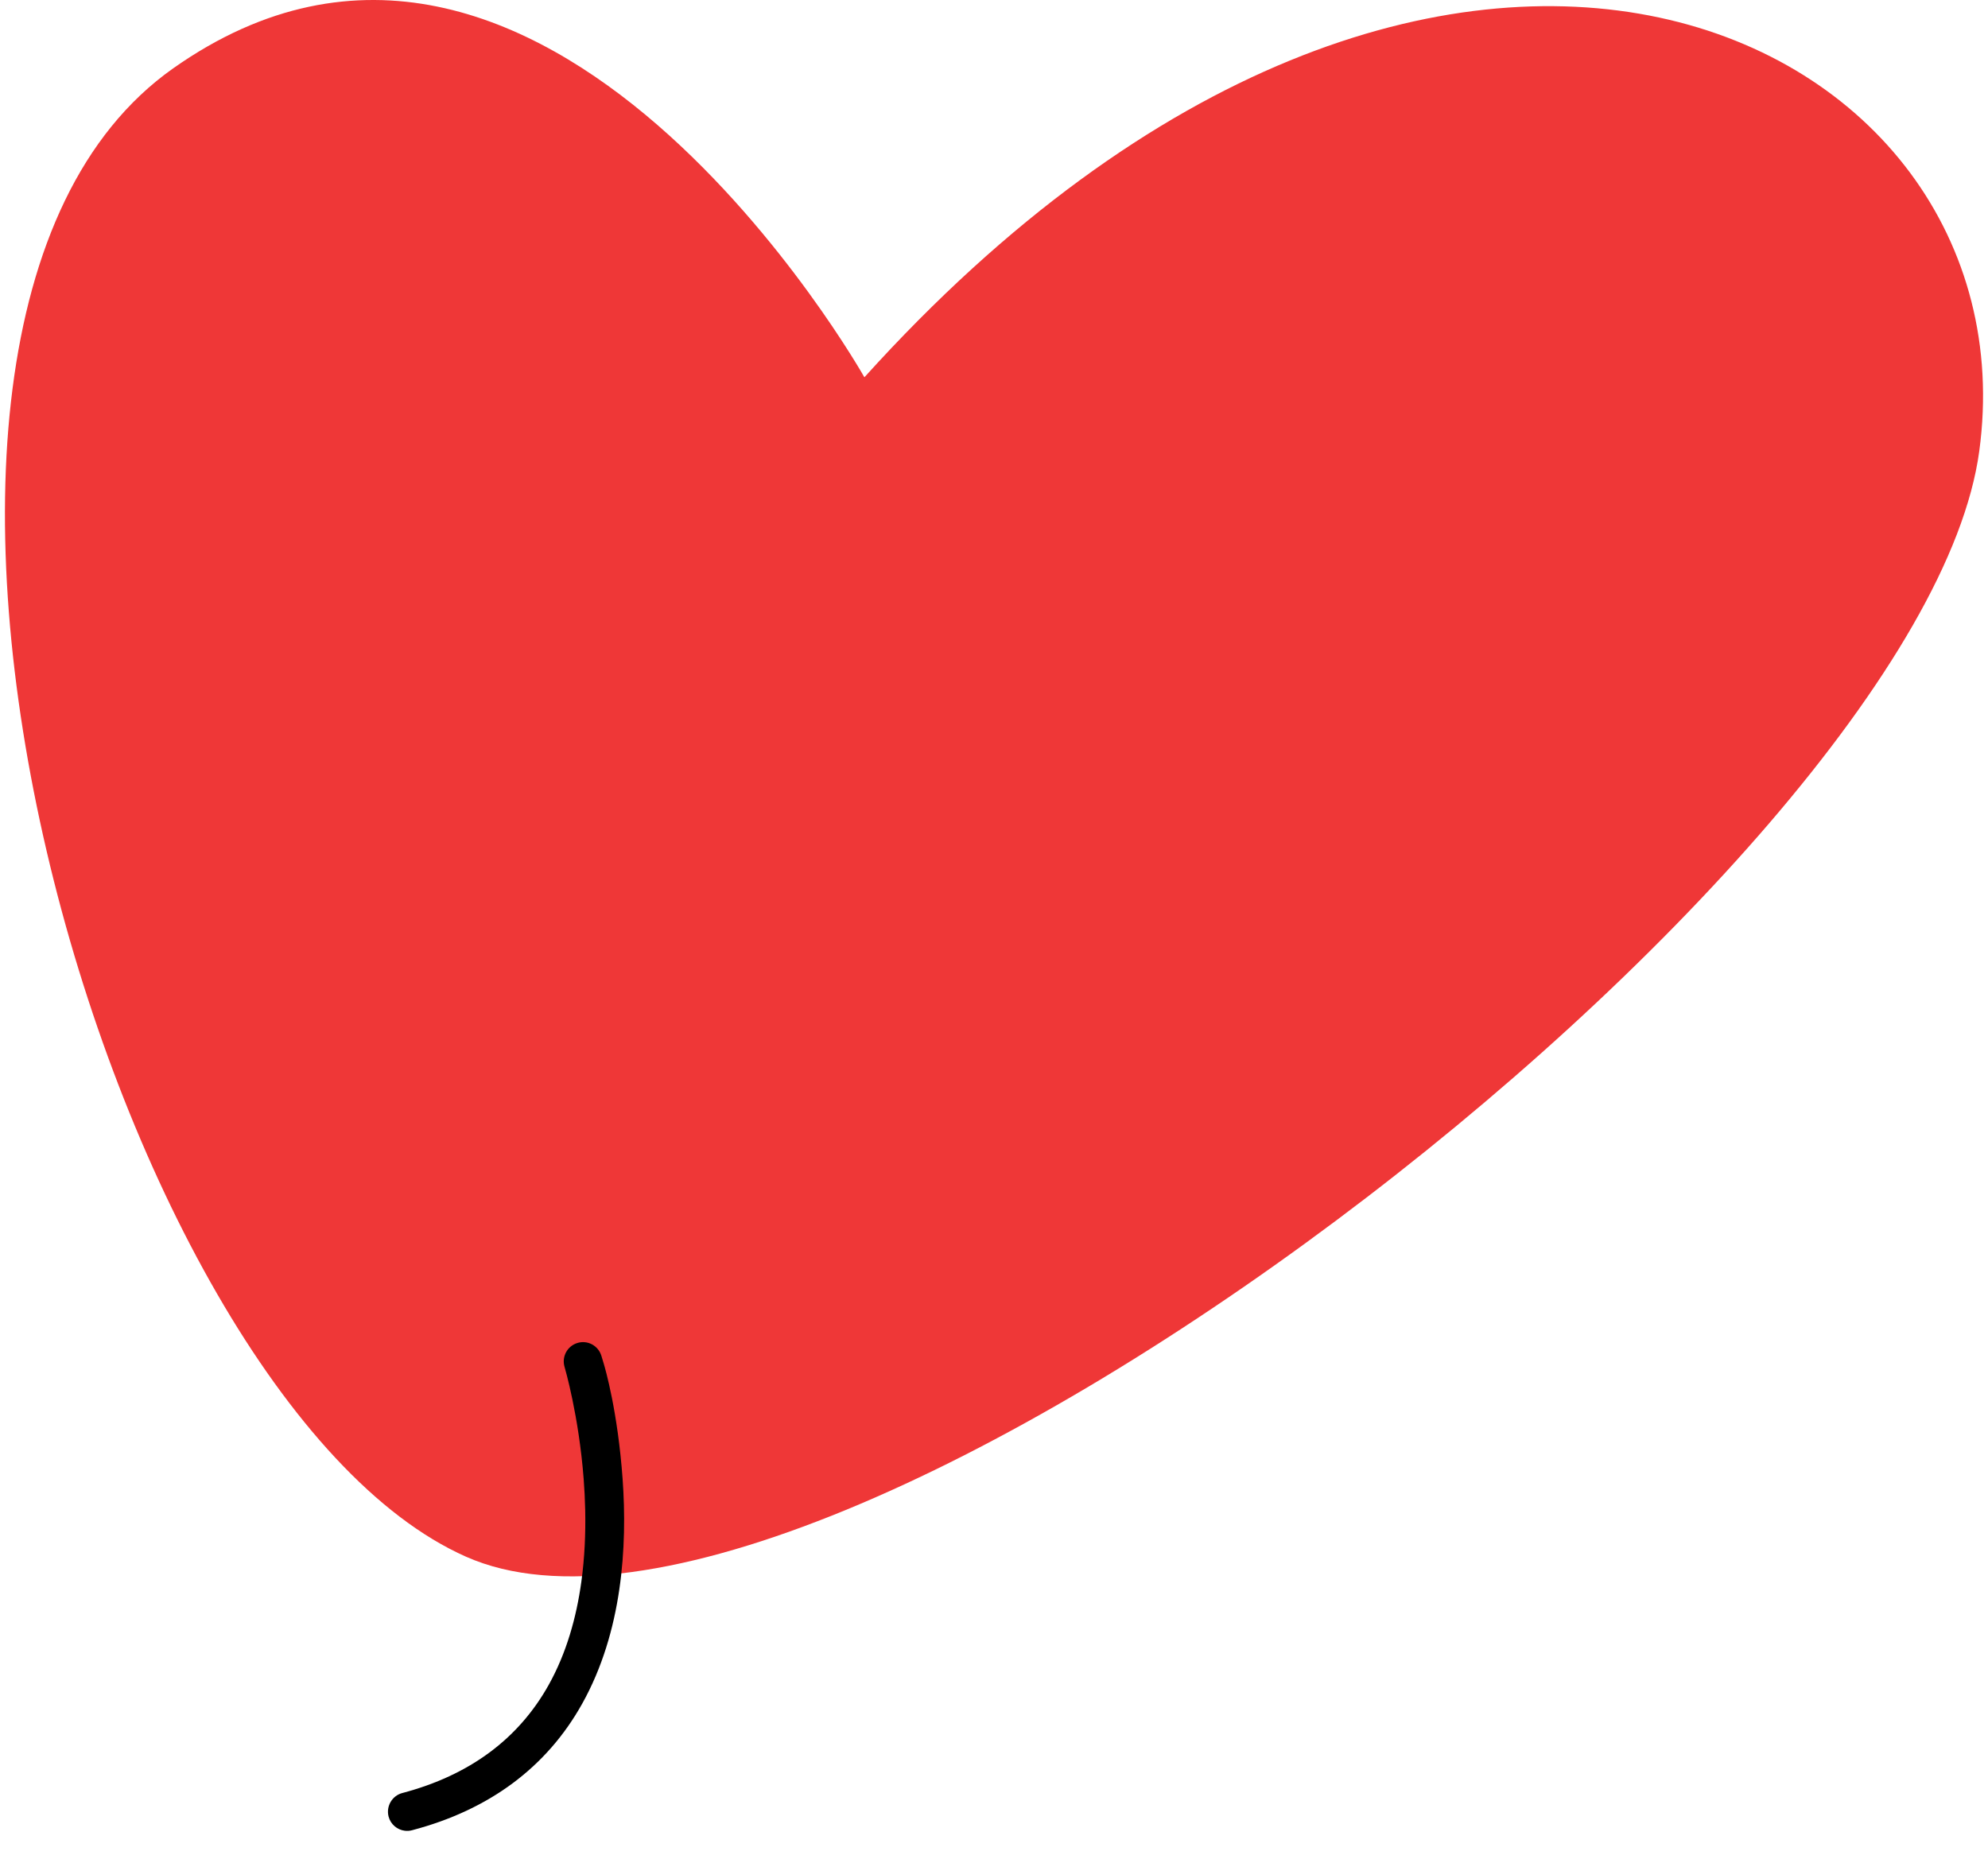 <?xml version="1.0" encoding="UTF-8"?> <svg xmlns="http://www.w3.org/2000/svg" width="201" height="188" viewBox="0 0 201 188" fill="none"> <path d="M87.397 38.149C87.397 38.149 54.906 -19.464 17.507 6.912C-19.876 33.287 10.888 141.363 47.132 157.415C83.359 173.468 194.369 88.043 200.117 45.615C205.88 3.171 145.633 -26.362 87.397 38.149Z" fill="#EF3737"></path> <path d="M58.377 135.797C59.412 135.48 60.49 136.066 60.803 137.093L61.053 137.923C61.184 138.364 62.456 142.704 62.95 149.549C63.442 156.378 62.922 164.993 58.87 172.259C55.277 178.706 49.458 183.013 41.668 185.065C41.404 185.139 41.158 185.147 40.924 185.118C40.166 185.023 39.491 184.472 39.286 183.679L39.285 183.674C39.026 182.642 39.637 181.58 40.677 181.303C47.477 179.51 52.428 175.827 55.475 170.372C57.272 167.153 58.28 163.551 58.777 159.947C59.115 157.494 59.216 155.04 59.168 152.704C59.145 151.619 59.09 150.56 59.012 149.537C58.522 143.143 57.119 138.347 57.083 138.225C56.771 137.192 57.352 136.112 58.377 135.797Z" fill="black"></path> </svg> 